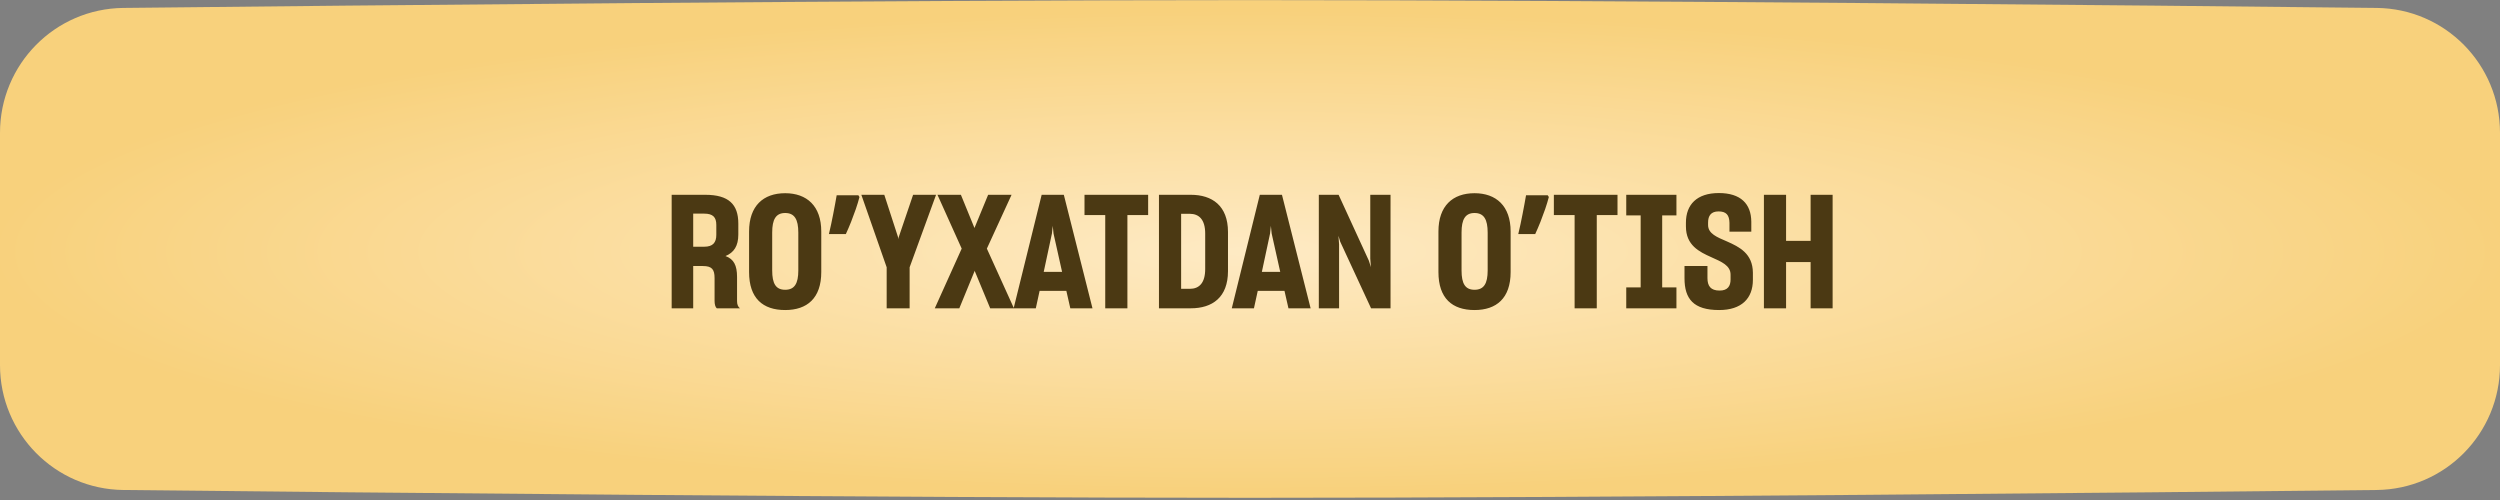 <?xml version="1.0" encoding="UTF-8"?> <svg xmlns="http://www.w3.org/2000/svg" width="400" height="80" viewBox="0 0 400 80" fill="none"><rect x="0" y="0" width="400" height="80" fill="#808080" stroke="none"/><path d="M0 21.253C0 10.301 8.783 1.389 19.734 1.269C57.426 0.856 141.141 0.019 200 0.019C258.859 0.019 342.574 0.856 380.266 1.269C391.217 1.389 400 10.301 400 21.253V58.414C400 69.365 391.217 78.278 380.266 78.398C342.574 78.811 258.859 79.648 200 79.648C141.141 79.648 57.426 78.811 19.734 78.398C8.783 78.278 0 69.365 0 58.414V21.253Z" fill="url(#paint0_radial_547_28)"></path><path d="M107.467 49.328V31.167H112.837C116.586 31.167 118.131 32.686 118.131 35.777V37.524C118.131 39.373 117.421 40.412 116.079 40.969C117.396 41.45 117.928 42.438 117.928 44.313V48.188C117.928 48.72 118.08 49.075 118.384 49.328H114.686C114.458 49.151 114.331 48.695 114.331 48.137V44.49C114.331 43.097 113.901 42.565 112.457 42.565H110.912V49.328H107.467ZM112.685 34.181H110.912V39.475H112.685C114.053 39.475 114.61 38.816 114.61 37.575V35.979C114.61 34.763 114.078 34.181 112.685 34.181ZM125.628 49.606C122.056 49.606 119.852 47.732 119.852 43.527V37.043C119.852 32.94 122.132 30.913 125.628 30.913C129.072 30.913 131.403 32.94 131.403 37.043V43.527C131.403 47.732 129.123 49.606 125.628 49.606ZM125.628 46.364C127.122 46.364 127.73 45.377 127.73 43.274V37.22C127.73 35.093 127.122 34.08 125.628 34.08C124.133 34.08 123.551 35.118 123.551 37.195V43.274C123.551 45.377 124.133 46.364 125.628 46.364ZM137.516 31.521C137.364 32.112 137.17 32.754 136.933 33.446C136.697 34.122 136.444 34.806 136.173 35.498C135.903 36.173 135.625 36.824 135.337 37.448H132.627C132.745 36.942 132.864 36.418 132.982 35.878C133.1 35.337 133.21 34.797 133.311 34.257C133.429 33.7 133.531 33.168 133.615 32.661C133.716 32.154 133.801 31.682 133.868 31.243H137.339L137.516 31.521ZM141.867 49.328V42.767L137.815 31.167H141.487L143.691 37.955L143.742 38.259L143.792 37.955L146.097 31.167H149.77L145.54 42.767V49.328H141.867ZM149.565 49.328L153.871 39.779L149.995 31.167H153.744L155.897 36.435L155.922 36.511V36.461L158.101 31.167H161.85L157.898 39.779L162.23 49.328H158.43L155.973 43.401L155.948 43.3L155.922 43.401L153.491 49.328H149.565ZM162.182 49.328L166.666 31.167H170.212L174.797 49.328H171.25L170.617 46.542H166.336L165.729 49.328H162.182ZM168.312 37.347L166.995 43.502H169.933L168.565 37.372L168.439 36.131L168.312 37.347ZM176.838 49.328V34.409H173.52V31.167H183.703V34.409H180.385V49.328H176.838ZM185.434 31.167H190.526C193.945 31.167 196.478 32.914 196.478 37.119V43.375C196.478 47.58 193.97 49.328 190.526 49.328H185.434V31.167ZM190.348 34.206H188.98V46.212H190.374C191.868 46.212 192.831 45.275 192.831 43.046V37.372C192.831 35.118 191.843 34.206 190.348 34.206ZM197.085 49.328L201.568 31.167H205.114L209.699 49.328H206.153L205.519 46.542H201.239L200.631 49.328H197.085ZM203.214 37.347L201.897 43.502H204.836L203.468 37.372L203.341 36.131L203.214 37.347ZM211.011 49.328V31.167H214.177L219.015 41.704L219.345 42.742L219.243 41.374V31.167H222.485V49.328H219.37L214.431 38.664L214.152 37.727L214.253 39.095V49.328H211.011ZM235.925 49.606C232.353 49.606 230.15 47.732 230.15 43.527V37.043C230.15 32.94 232.429 30.913 235.925 30.913C239.37 30.913 241.7 32.94 241.7 37.043V43.527C241.7 47.732 239.42 49.606 235.925 49.606ZM235.925 46.364C237.419 46.364 238.027 45.377 238.027 43.274V37.22C238.027 35.093 237.419 34.08 235.925 34.08C234.43 34.08 233.848 35.118 233.848 37.195V43.274C233.848 45.377 234.43 46.364 235.925 46.364ZM247.813 31.521C247.661 32.112 247.467 32.754 247.23 33.446C246.994 34.122 246.741 34.806 246.471 35.498C246.2 36.173 245.922 36.824 245.635 37.448H242.924C243.043 36.942 243.161 36.418 243.279 35.878C243.397 35.337 243.507 34.797 243.608 34.257C243.726 33.7 243.828 33.168 243.912 32.661C244.014 32.154 244.098 31.682 244.166 31.243H247.636L247.813 31.521ZM251.937 49.328V34.409H248.618V31.167H258.801V34.409H255.483V49.328H251.937ZM260.2 45.984H262.505V34.459H260.2V31.167H268.23V34.459H265.95V45.984H268.23V49.328H260.2V45.984ZM275.067 49.606C270.964 49.606 269.52 47.833 269.52 44.515V42.565H273.193V44.49C273.193 45.756 273.7 46.491 275.143 46.491C276.435 46.491 276.891 45.756 276.891 44.718V43.983C276.916 42.464 275.422 41.881 273.801 41.146C271.876 40.285 269.748 39.247 269.748 36.233V35.625C269.748 32.737 271.496 30.888 275.017 30.888C278.512 30.888 280.184 32.61 280.209 35.473V37.068H276.714V35.65C276.688 34.409 276.207 33.826 274.966 33.826C273.75 33.826 273.294 34.535 273.294 35.599V36.005C273.294 37.398 274.738 37.955 276.334 38.639C278.284 39.5 280.437 40.564 280.463 43.629V44.769C280.463 47.758 278.639 49.606 275.067 49.606ZM282.226 31.167H285.772V38.538H289.698V31.167H293.219V49.328H289.698V41.932H285.772V49.328H282.226V31.167Z" fill="#4B3913"></path><defs><radialGradient id="paint0_radial_547_28" cx="0" cy="0" r="1" gradientUnits="userSpaceOnUse" gradientTransform="translate(200 40.24) rotate(90) scale(38.596 200)"><stop stop-color="#FEEAC4"></stop><stop offset="1" stop-color="#F8D17C"></stop></radialGradient></defs></svg> 